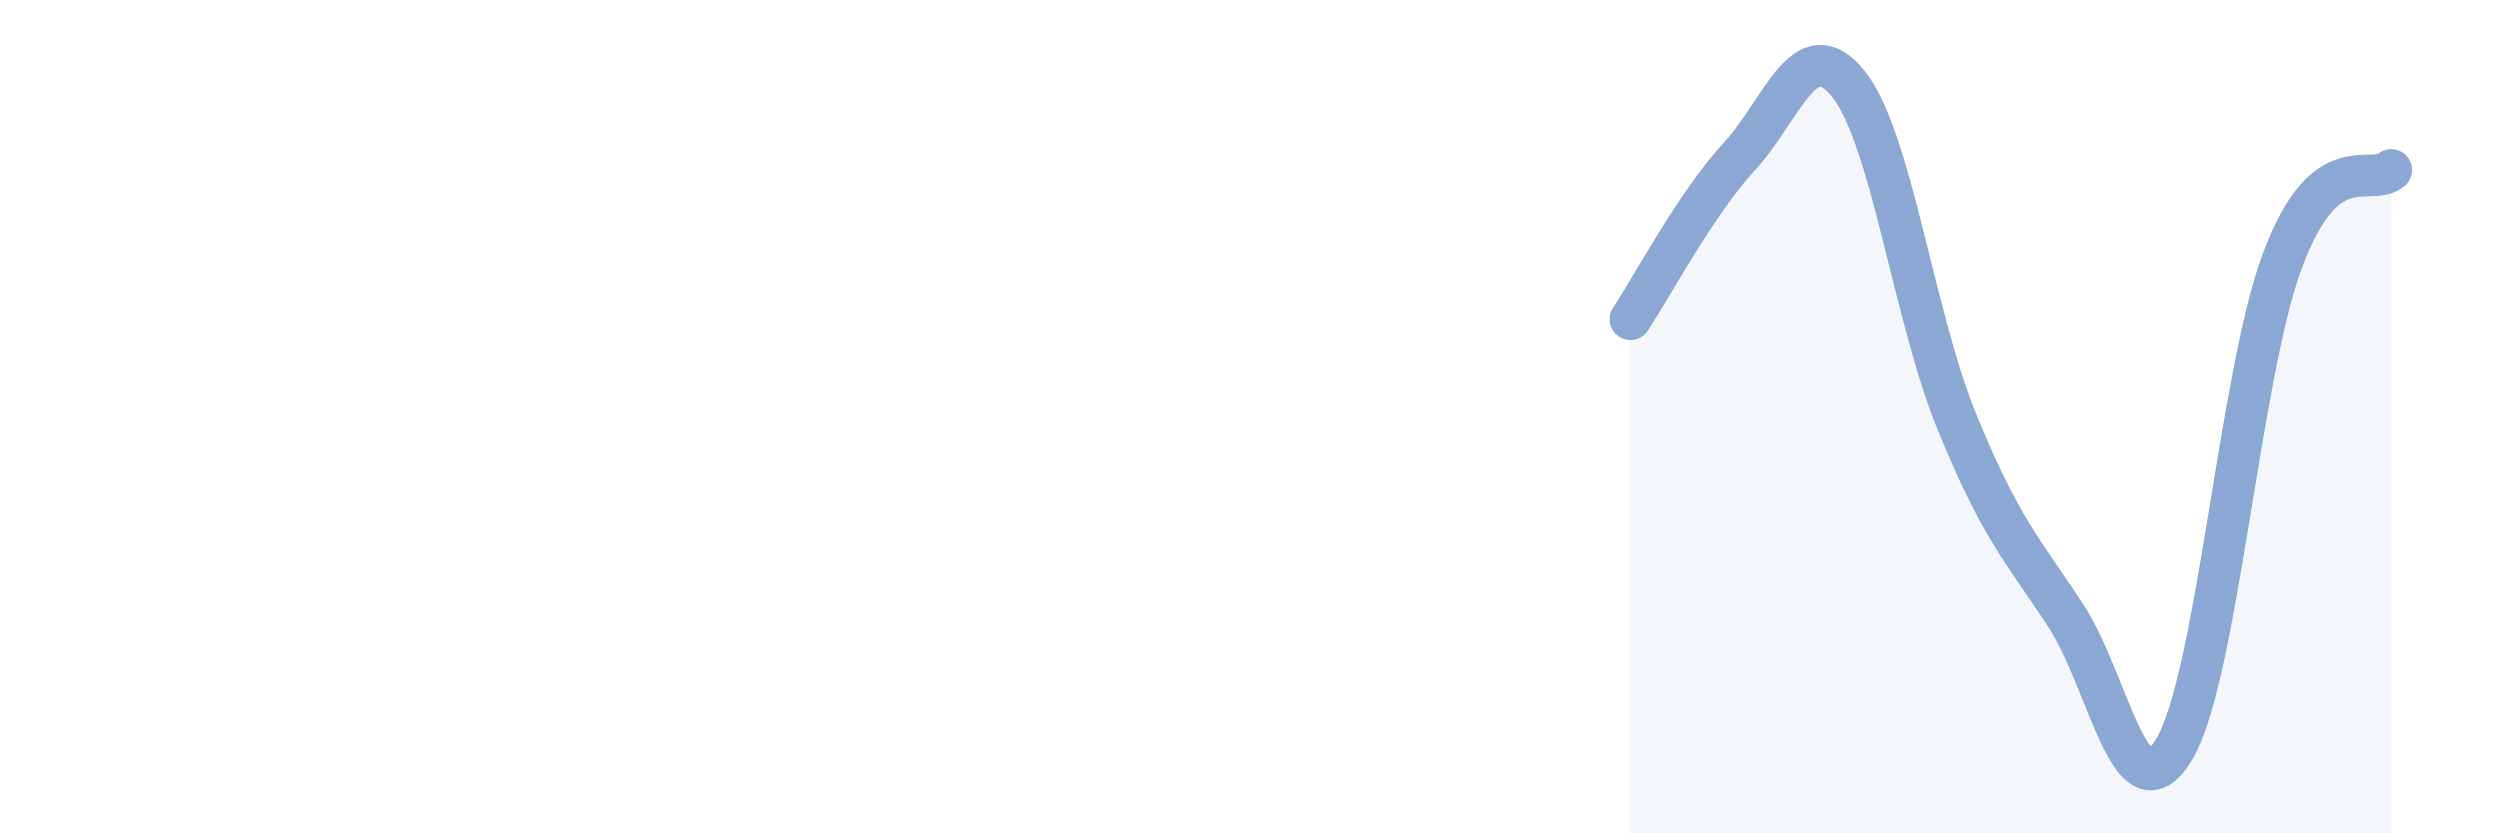 
    <svg width="60" height="20" viewBox="0 0 60 20" xmlns="http://www.w3.org/2000/svg">
      <path
        d="M 39.13,7.66 C 39.65,6.88 40.7,4.89 41.74,3.76 C 42.78,2.63 43.31,0.73 44.35,2 C 45.39,3.27 45.92,7.56 46.96,10.11 C 48,12.66 48.53,13.18 49.57,14.76 C 50.61,16.34 51.13,19.7 52.17,18 C 53.21,16.3 53.74,9.03 54.78,6.25 C 55.82,3.47 56.87,4.51 57.39,4.08L57.39 20L39.13 20Z"
        fill="#8ba7d3"
        opacity="0.1"
        stroke-linecap="round"
        stroke-linejoin="round"
      />
      <path
        d="M 39.13,7.66 C 39.65,6.88 40.7,4.89 41.74,3.76 C 42.78,2.63 43.31,0.73 44.35,2 C 45.39,3.27 45.92,7.56 46.96,10.11 C 48,12.66 48.53,13.18 49.57,14.76 C 50.61,16.34 51.13,19.7 52.17,18 C 53.21,16.3 53.74,9.03 54.78,6.25 C 55.82,3.47 56.87,4.51 57.39,4.08"
        stroke="#8ba7d3"
        stroke-width="1"
        fill="none"
        stroke-linecap="round"
        stroke-linejoin="round"
      />
    </svg>
  